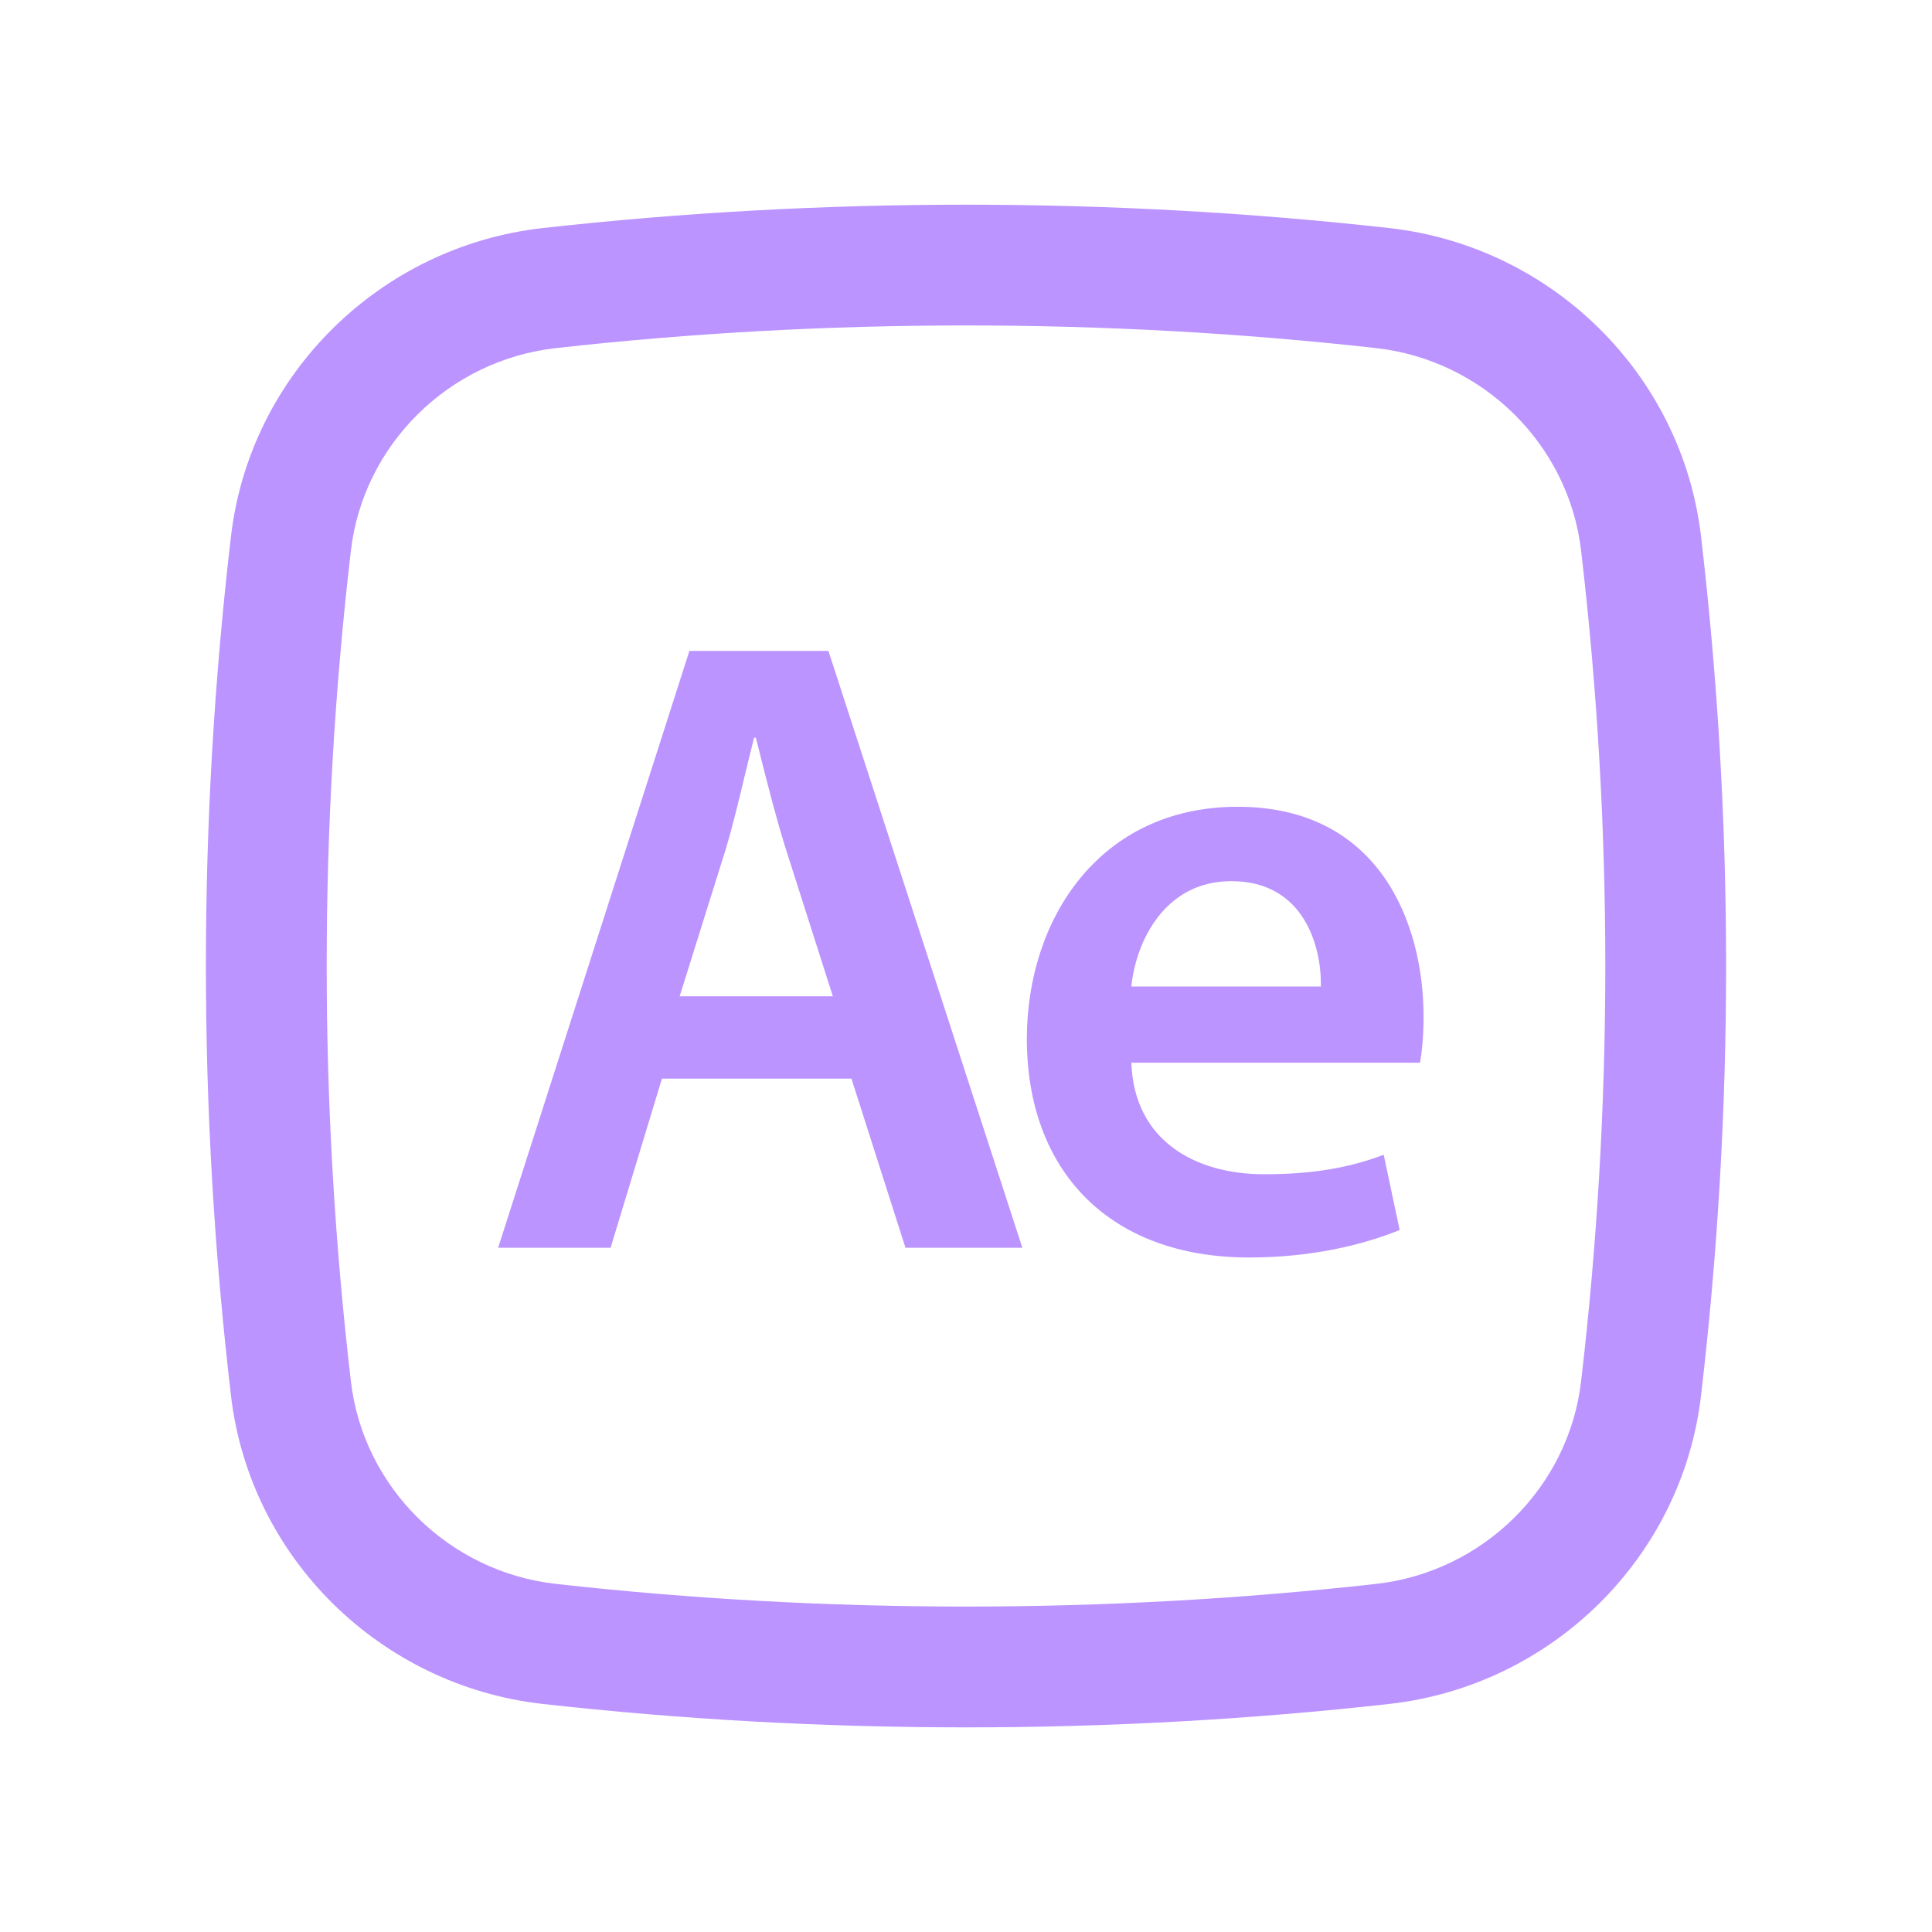 <?xml version="1.0" encoding="utf-8"?><!-- Uploaded to: SVG Repo, www.svgrepo.com, Generator: SVG Repo Mixer Tools -->
<svg width="800px" height="800px" viewBox="0 0 24 24" fill="none" xmlns="http://www.w3.org/2000/svg">
<path fill-rule="evenodd" clip-rule="evenodd" d="M11.248 15.5L10.577 13.399H8.223L7.585 15.5H6.188L8.564 8.086H10.291L12.7 15.5H11.248ZM9.015 10.55L8.443 12.376H10.346L9.763 10.55C9.648 10.185 9.546 9.784 9.453 9.417C9.432 9.33 9.41 9.246 9.389 9.164H9.367C9.33 9.311 9.292 9.468 9.253 9.629C9.179 9.938 9.102 10.261 9.015 10.55Z" fill="#bb94ff"/>
<path fill-rule="evenodd" clip-rule="evenodd" d="M17.684 12.629C17.684 12.882 17.662 13.08 17.64 13.201H14.054C14.087 14.169 14.846 14.587 15.704 14.587C16.331 14.587 16.782 14.499 17.189 14.345L17.387 15.28C16.925 15.467 16.287 15.621 15.517 15.621C13.779 15.621 12.756 14.543 12.756 12.904C12.756 11.419 13.658 10.022 15.374 10.022C17.123 10.022 17.684 11.452 17.684 12.629ZM15.297 10.946C14.461 10.946 14.109 11.705 14.054 12.255H16.408C16.419 11.76 16.199 10.946 15.297 10.946Z" fill="#bb94ff"/>
<path fill-rule="evenodd" clip-rule="evenodd" d="M17.258 2.833C13.792 2.446 10.208 2.446 6.742 2.833C4.73 3.058 3.105 4.643 2.869 6.665C2.454 10.21 2.454 13.79 2.869 17.335C3.105 19.357 4.73 20.942 6.742 21.167C10.208 21.555 13.792 21.555 17.258 21.167C19.27 20.942 20.895 19.357 21.131 17.335C21.546 13.79 21.546 10.21 21.131 6.665C20.895 4.643 19.27 3.058 17.258 2.833ZM6.908 4.324C10.264 3.949 13.736 3.949 17.092 4.324C18.422 4.472 19.487 5.522 19.641 6.84C20.042 10.268 20.042 13.732 19.641 17.16C19.487 18.478 18.422 19.528 17.092 19.676C13.736 20.051 10.264 20.051 6.908 19.676C5.578 19.528 4.513 18.478 4.359 17.16C3.958 13.732 3.958 10.268 4.359 6.84C4.513 5.522 5.578 4.472 6.908 4.324Z" fill="#bb94ff"/>
</svg>